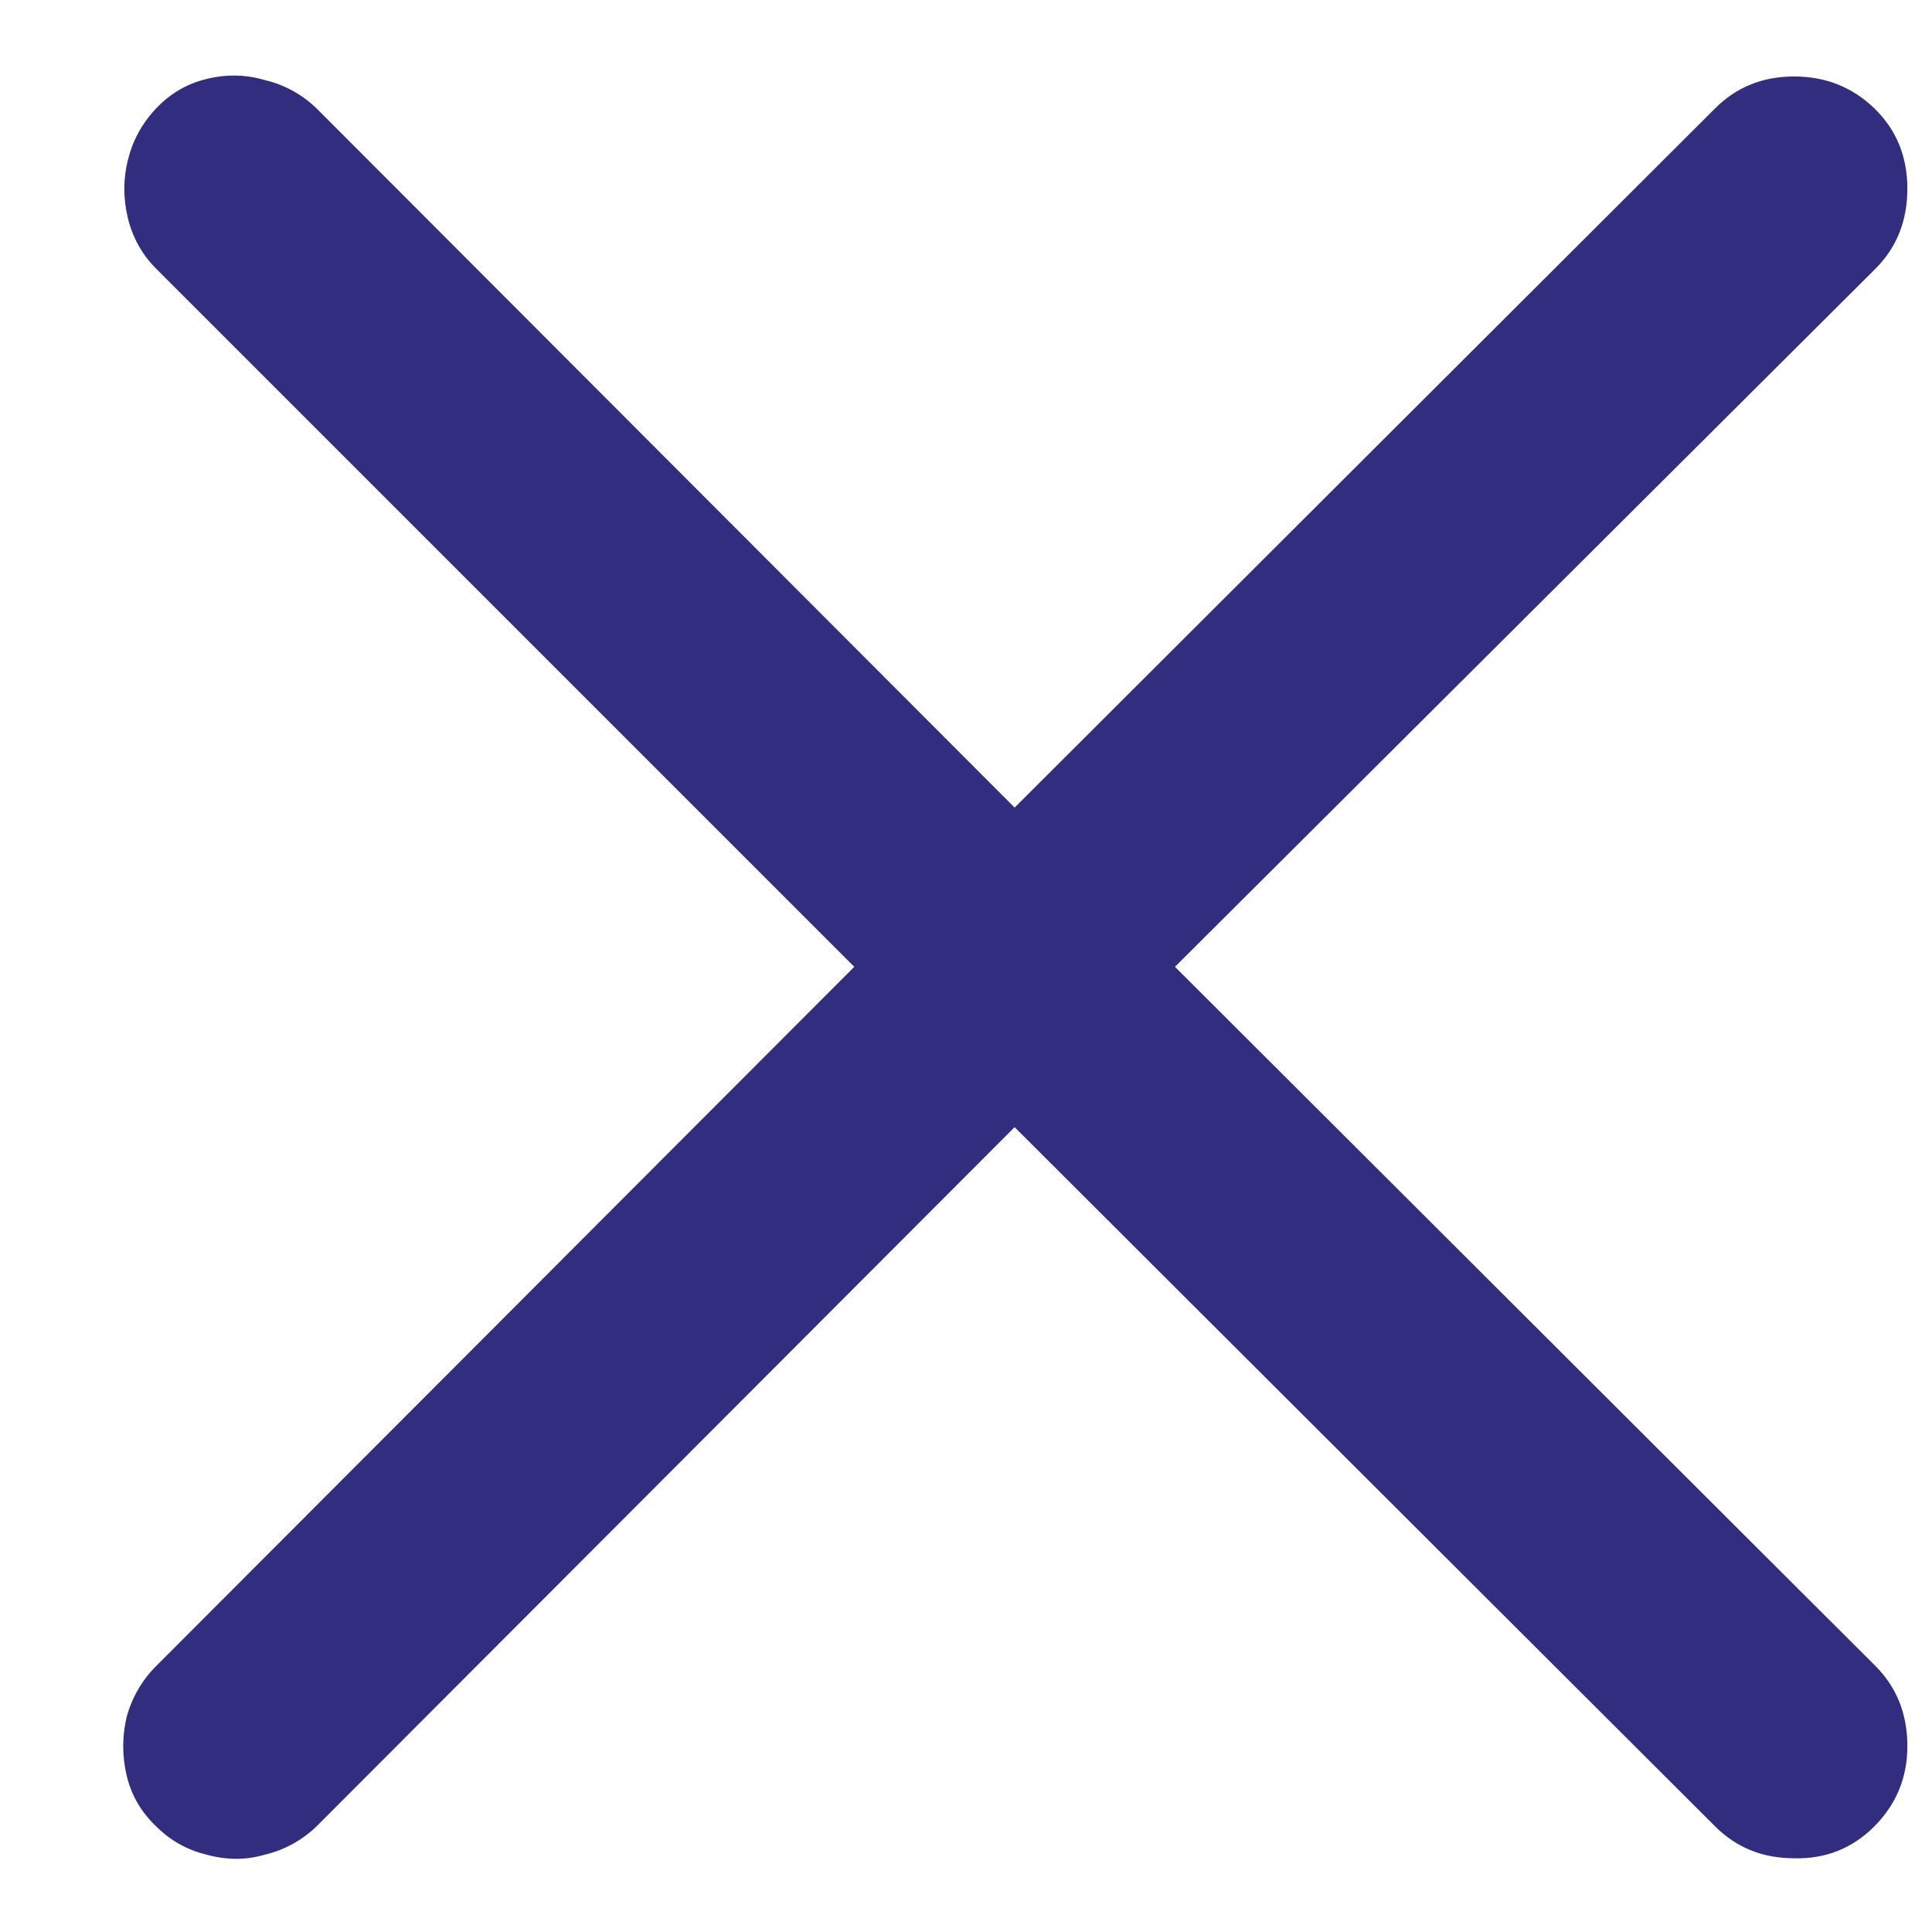 <svg width="12" height="12" viewBox="0 0 12 12" fill="none" xmlns="http://www.w3.org/2000/svg">
<path d="M0.97 11.344C0.877 11.256 0.816 11.151 0.787 11.029C0.758 10.907 0.758 10.785 0.787 10.663C0.821 10.541 0.882 10.436 0.97 10.348L5.306 6.005L0.97 1.669C0.882 1.581 0.824 1.476 0.794 1.354C0.765 1.232 0.765 1.112 0.794 0.995C0.824 0.873 0.882 0.766 0.97 0.673C1.058 0.58 1.163 0.519 1.285 0.49C1.407 0.46 1.527 0.463 1.644 0.497C1.766 0.526 1.874 0.585 1.966 0.673L6.302 5.016L10.653 0.673C10.785 0.541 10.948 0.475 11.144 0.475C11.339 0.475 11.505 0.541 11.642 0.673C11.778 0.805 11.847 0.971 11.847 1.171C11.847 1.371 11.781 1.537 11.649 1.669L7.298 6.005L11.649 10.348C11.781 10.48 11.847 10.646 11.847 10.846C11.847 11.041 11.778 11.207 11.642 11.344C11.505 11.481 11.339 11.547 11.144 11.542C10.948 11.542 10.785 11.476 10.653 11.344L6.302 7.001L1.966 11.344C1.874 11.432 1.766 11.491 1.644 11.52C1.527 11.554 1.407 11.554 1.285 11.52C1.163 11.491 1.058 11.432 0.97 11.344Z" fill="#322D7F"/>
</svg>
